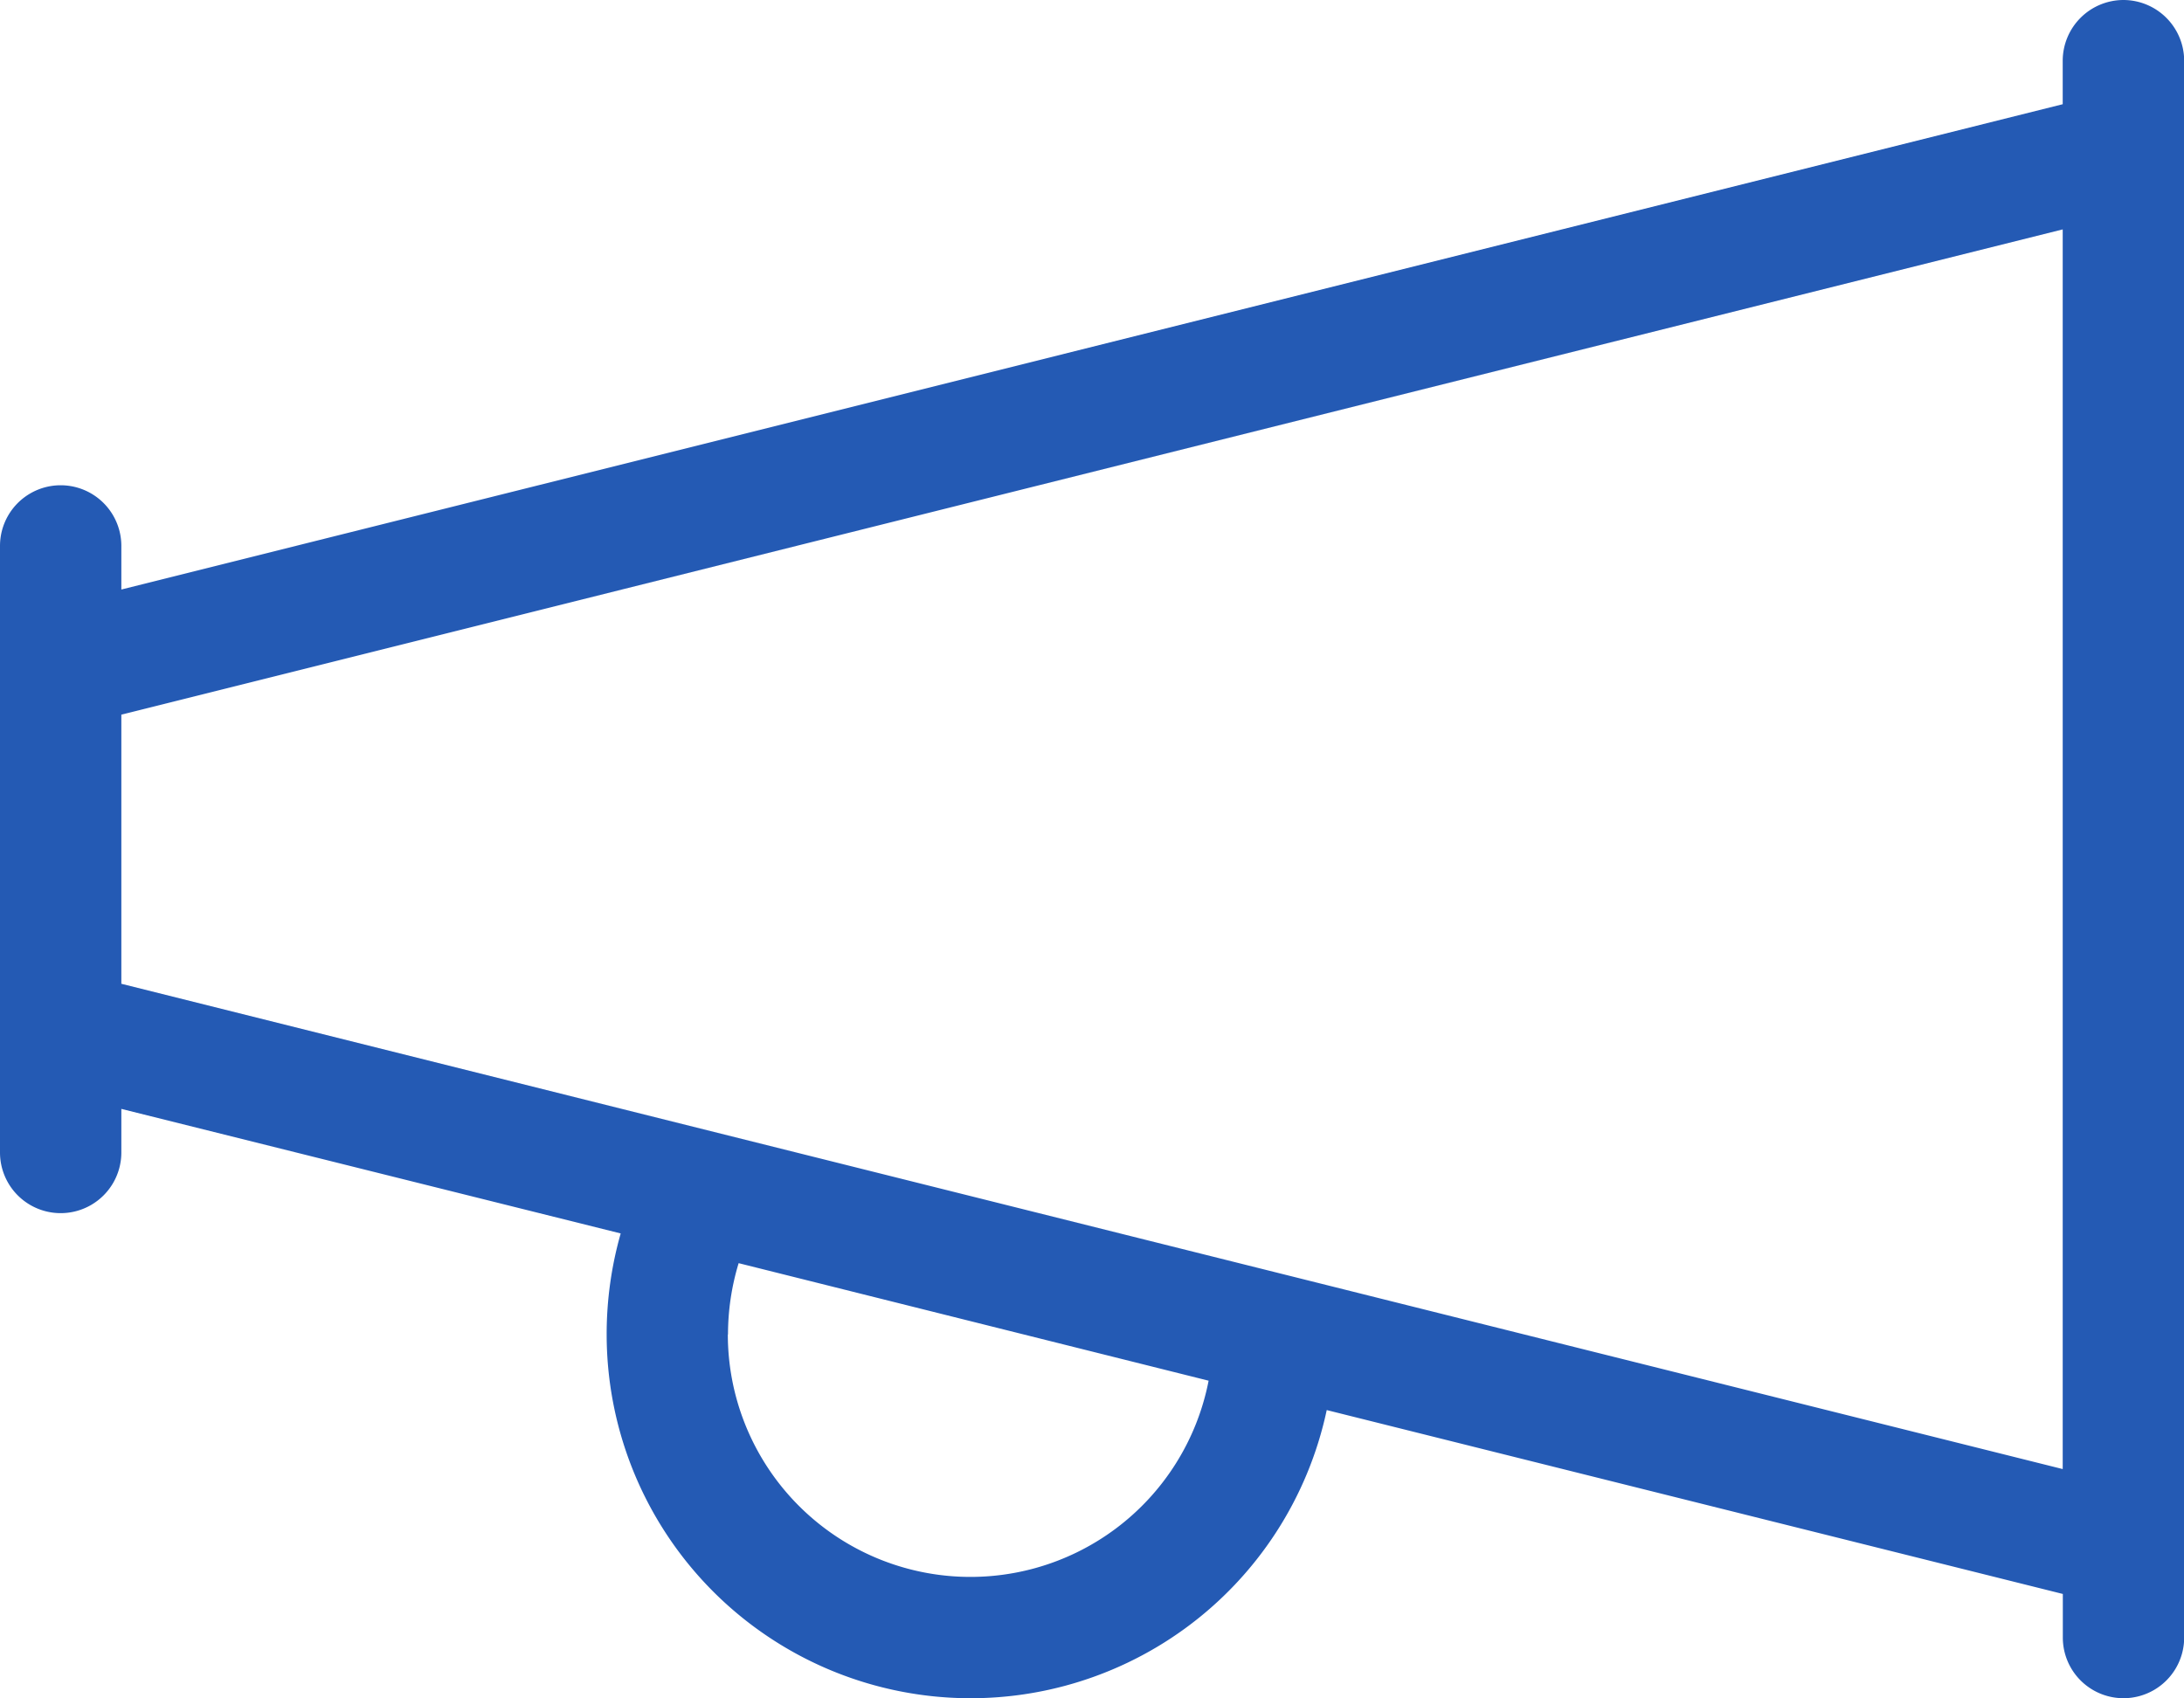 <svg xmlns="http://www.w3.org/2000/svg" width="38.571" height="30" viewBox="0 0 38.571 30"><path d="M37.5,32a1.075,1.075,0,0,0-1.071,1.071v.77L2.143,42.413v-.77a1.071,1.071,0,1,0-2.143,0V52.357a1.071,1.071,0,1,0,2.143,0v-.77l8.819,2.2a6.5,6.5,0,0,0-.248,1.781,6.429,6.429,0,0,0,12.717,1.339l13,3.248v.77a1.071,1.071,0,0,0,2.143,0V33.071A1.075,1.075,0,0,0,37.5,32ZM36.429,57.949,2.143,49.377V44.623l34.286-8.571ZM12.857,55.571a4.338,4.338,0,0,1,.188-1.259l8.3,2.076a4.285,4.285,0,0,1-8.491-.817Z" transform="translate(0 -32)" fill="#245ab4"/></svg>
